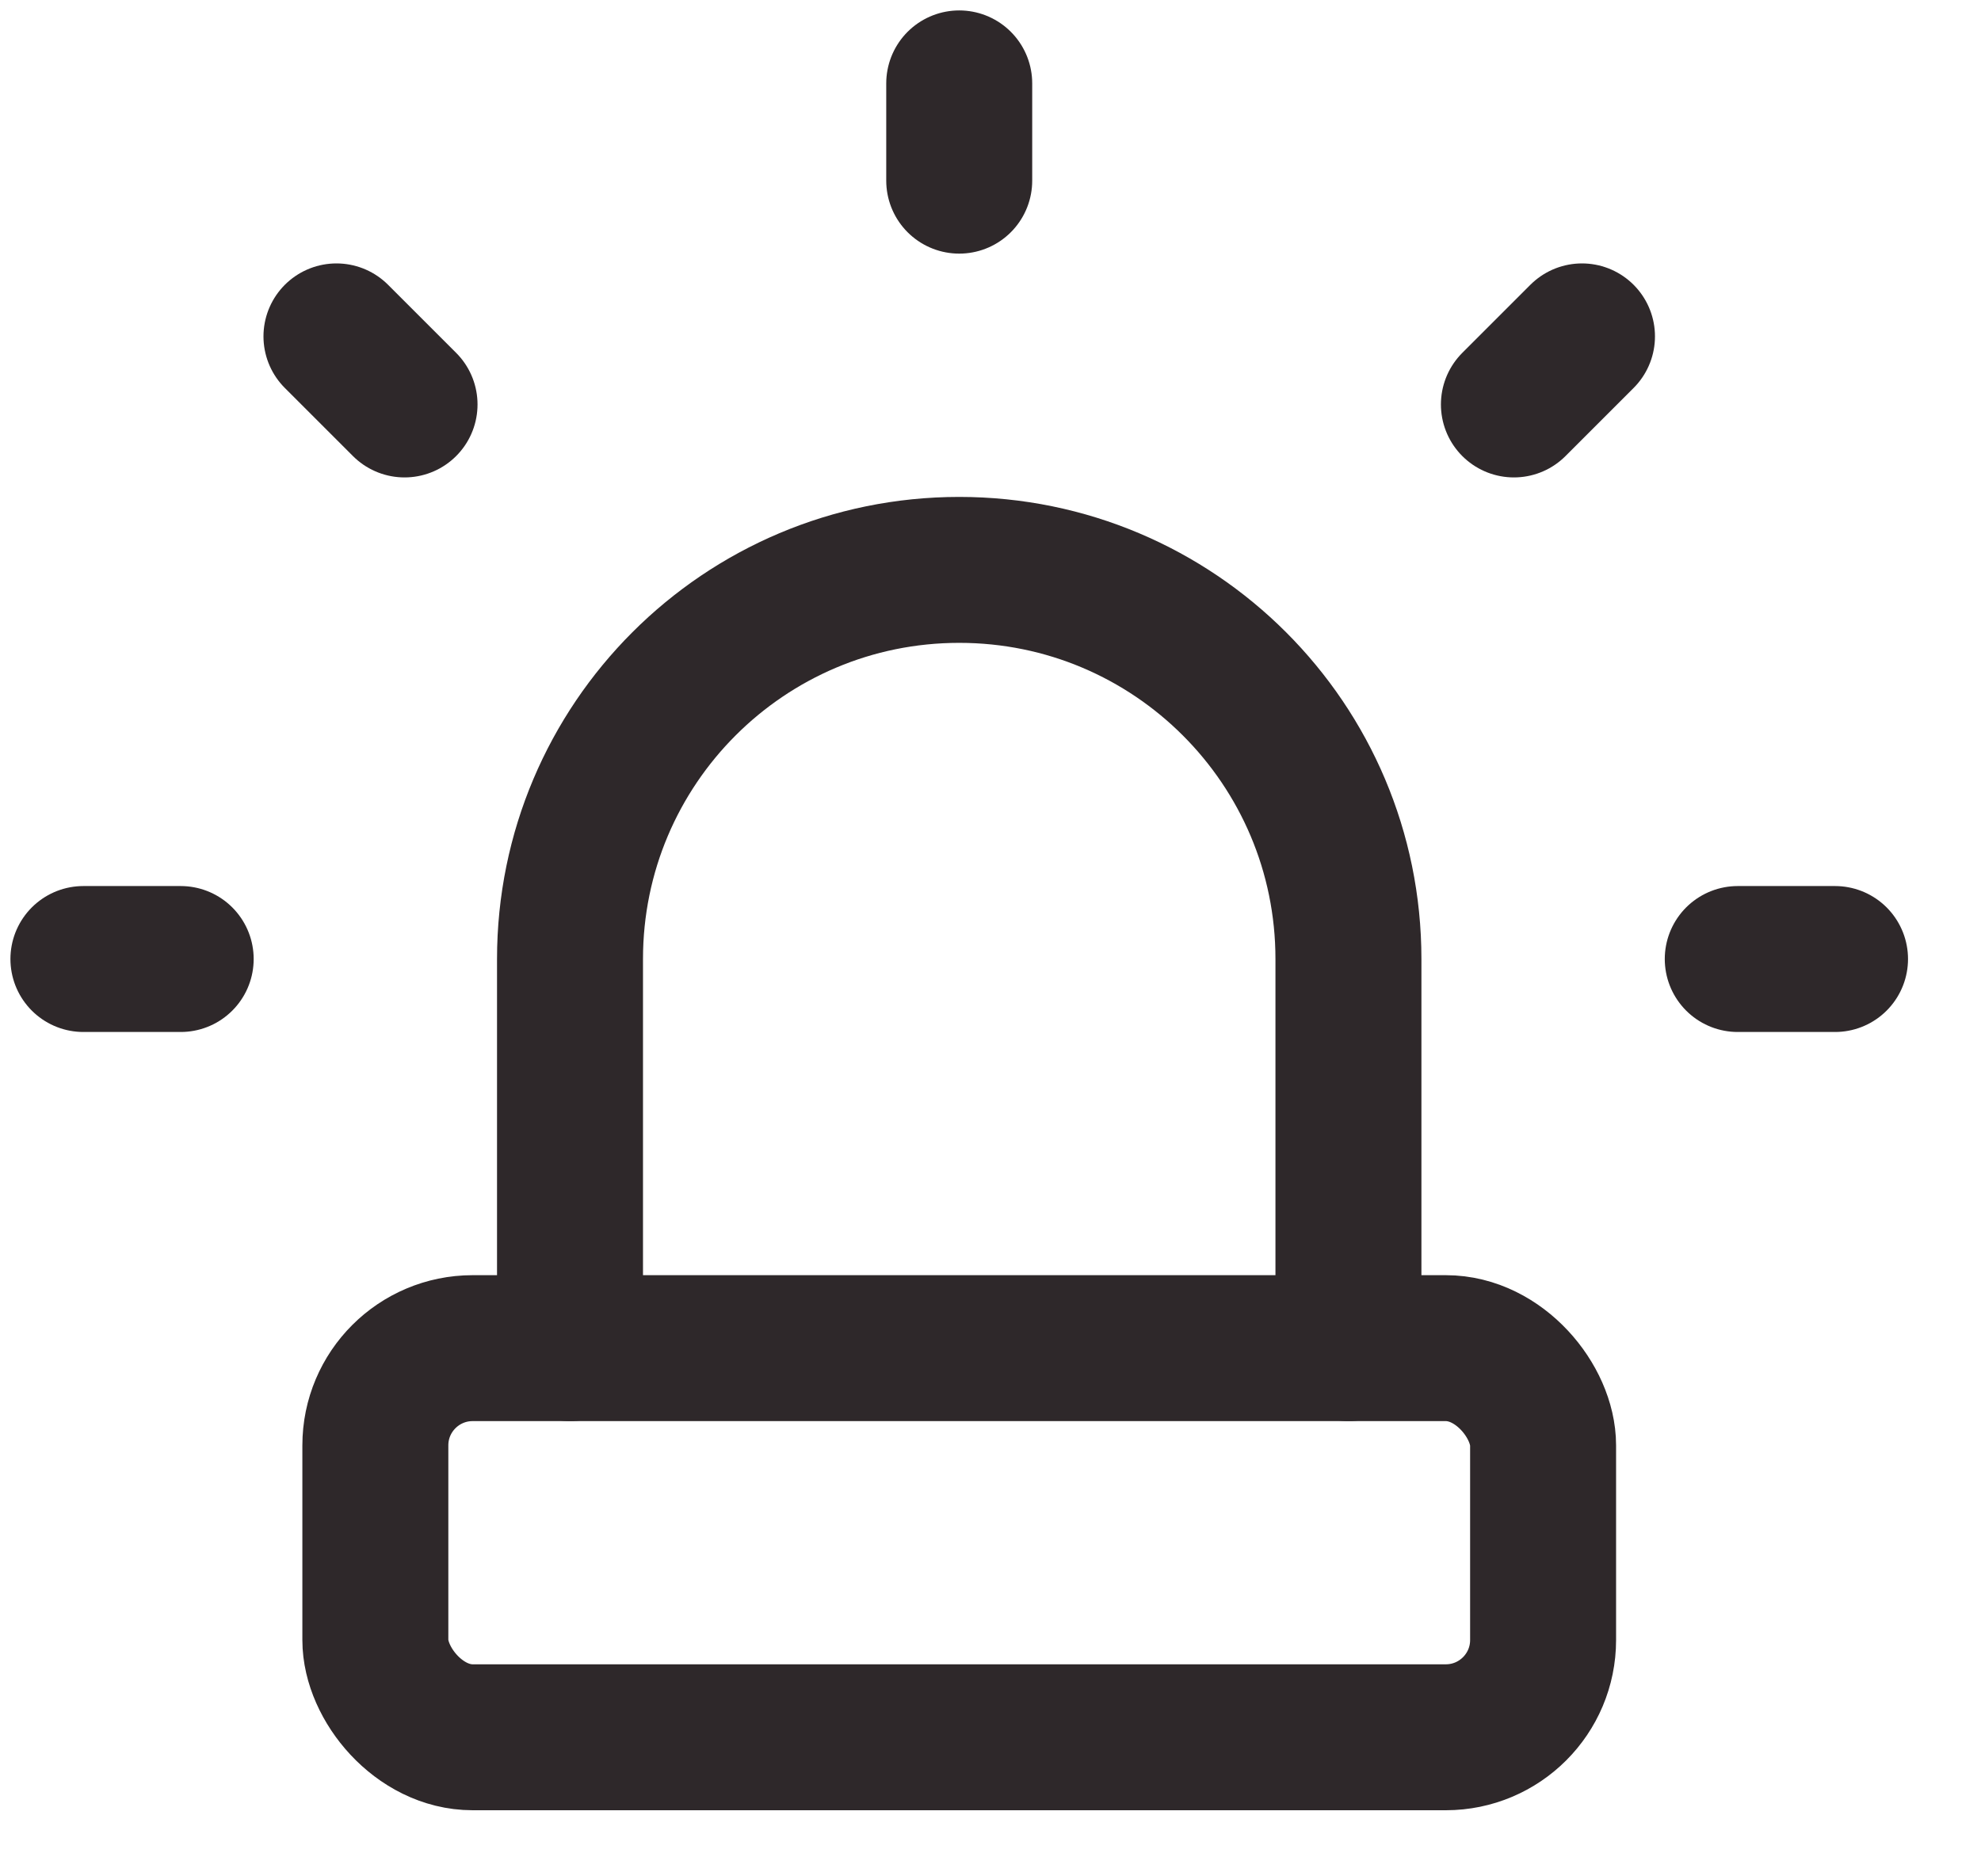 <?xml version="1.0" encoding="UTF-8"?>
<svg width="19px" height="18px" viewBox="0 0 19 18" version="1.1" xmlns="http://www.w3.org/2000/svg" xmlns:xlink="http://www.w3.org/1999/xlink">
    <title>Kontrola icon</title>
    <g id="Kontrola-icon" stroke="none" stroke-width="1" fill="none" fill-rule="evenodd" stroke-linecap="round" stroke-linejoin="round">
        <g stroke="#2E282A" stroke-width="1.4">
            <path d="M5.467,12.933 L5.467,9.2 C5.467,7.138 7.138,5.467 9.2,5.467 C11.262,5.467 12.933,7.138 12.933,9.2 L12.933,12.933" id="Path"></path>
            <path d="M0.8,9.2 L1.733,9.2 M9.2,0.8 L9.2,1.733 M16.667,9.2 L17.6,9.2 M3.227,3.227 L3.88,3.88 M15.173,3.227 L14.52,3.88" id="Shape"></path>
            <rect id="Rectangle" x="3.6" y="12.933" width="11.2" height="3.733" rx="0.933"></rect>
        </g>
    </g>
</svg>
